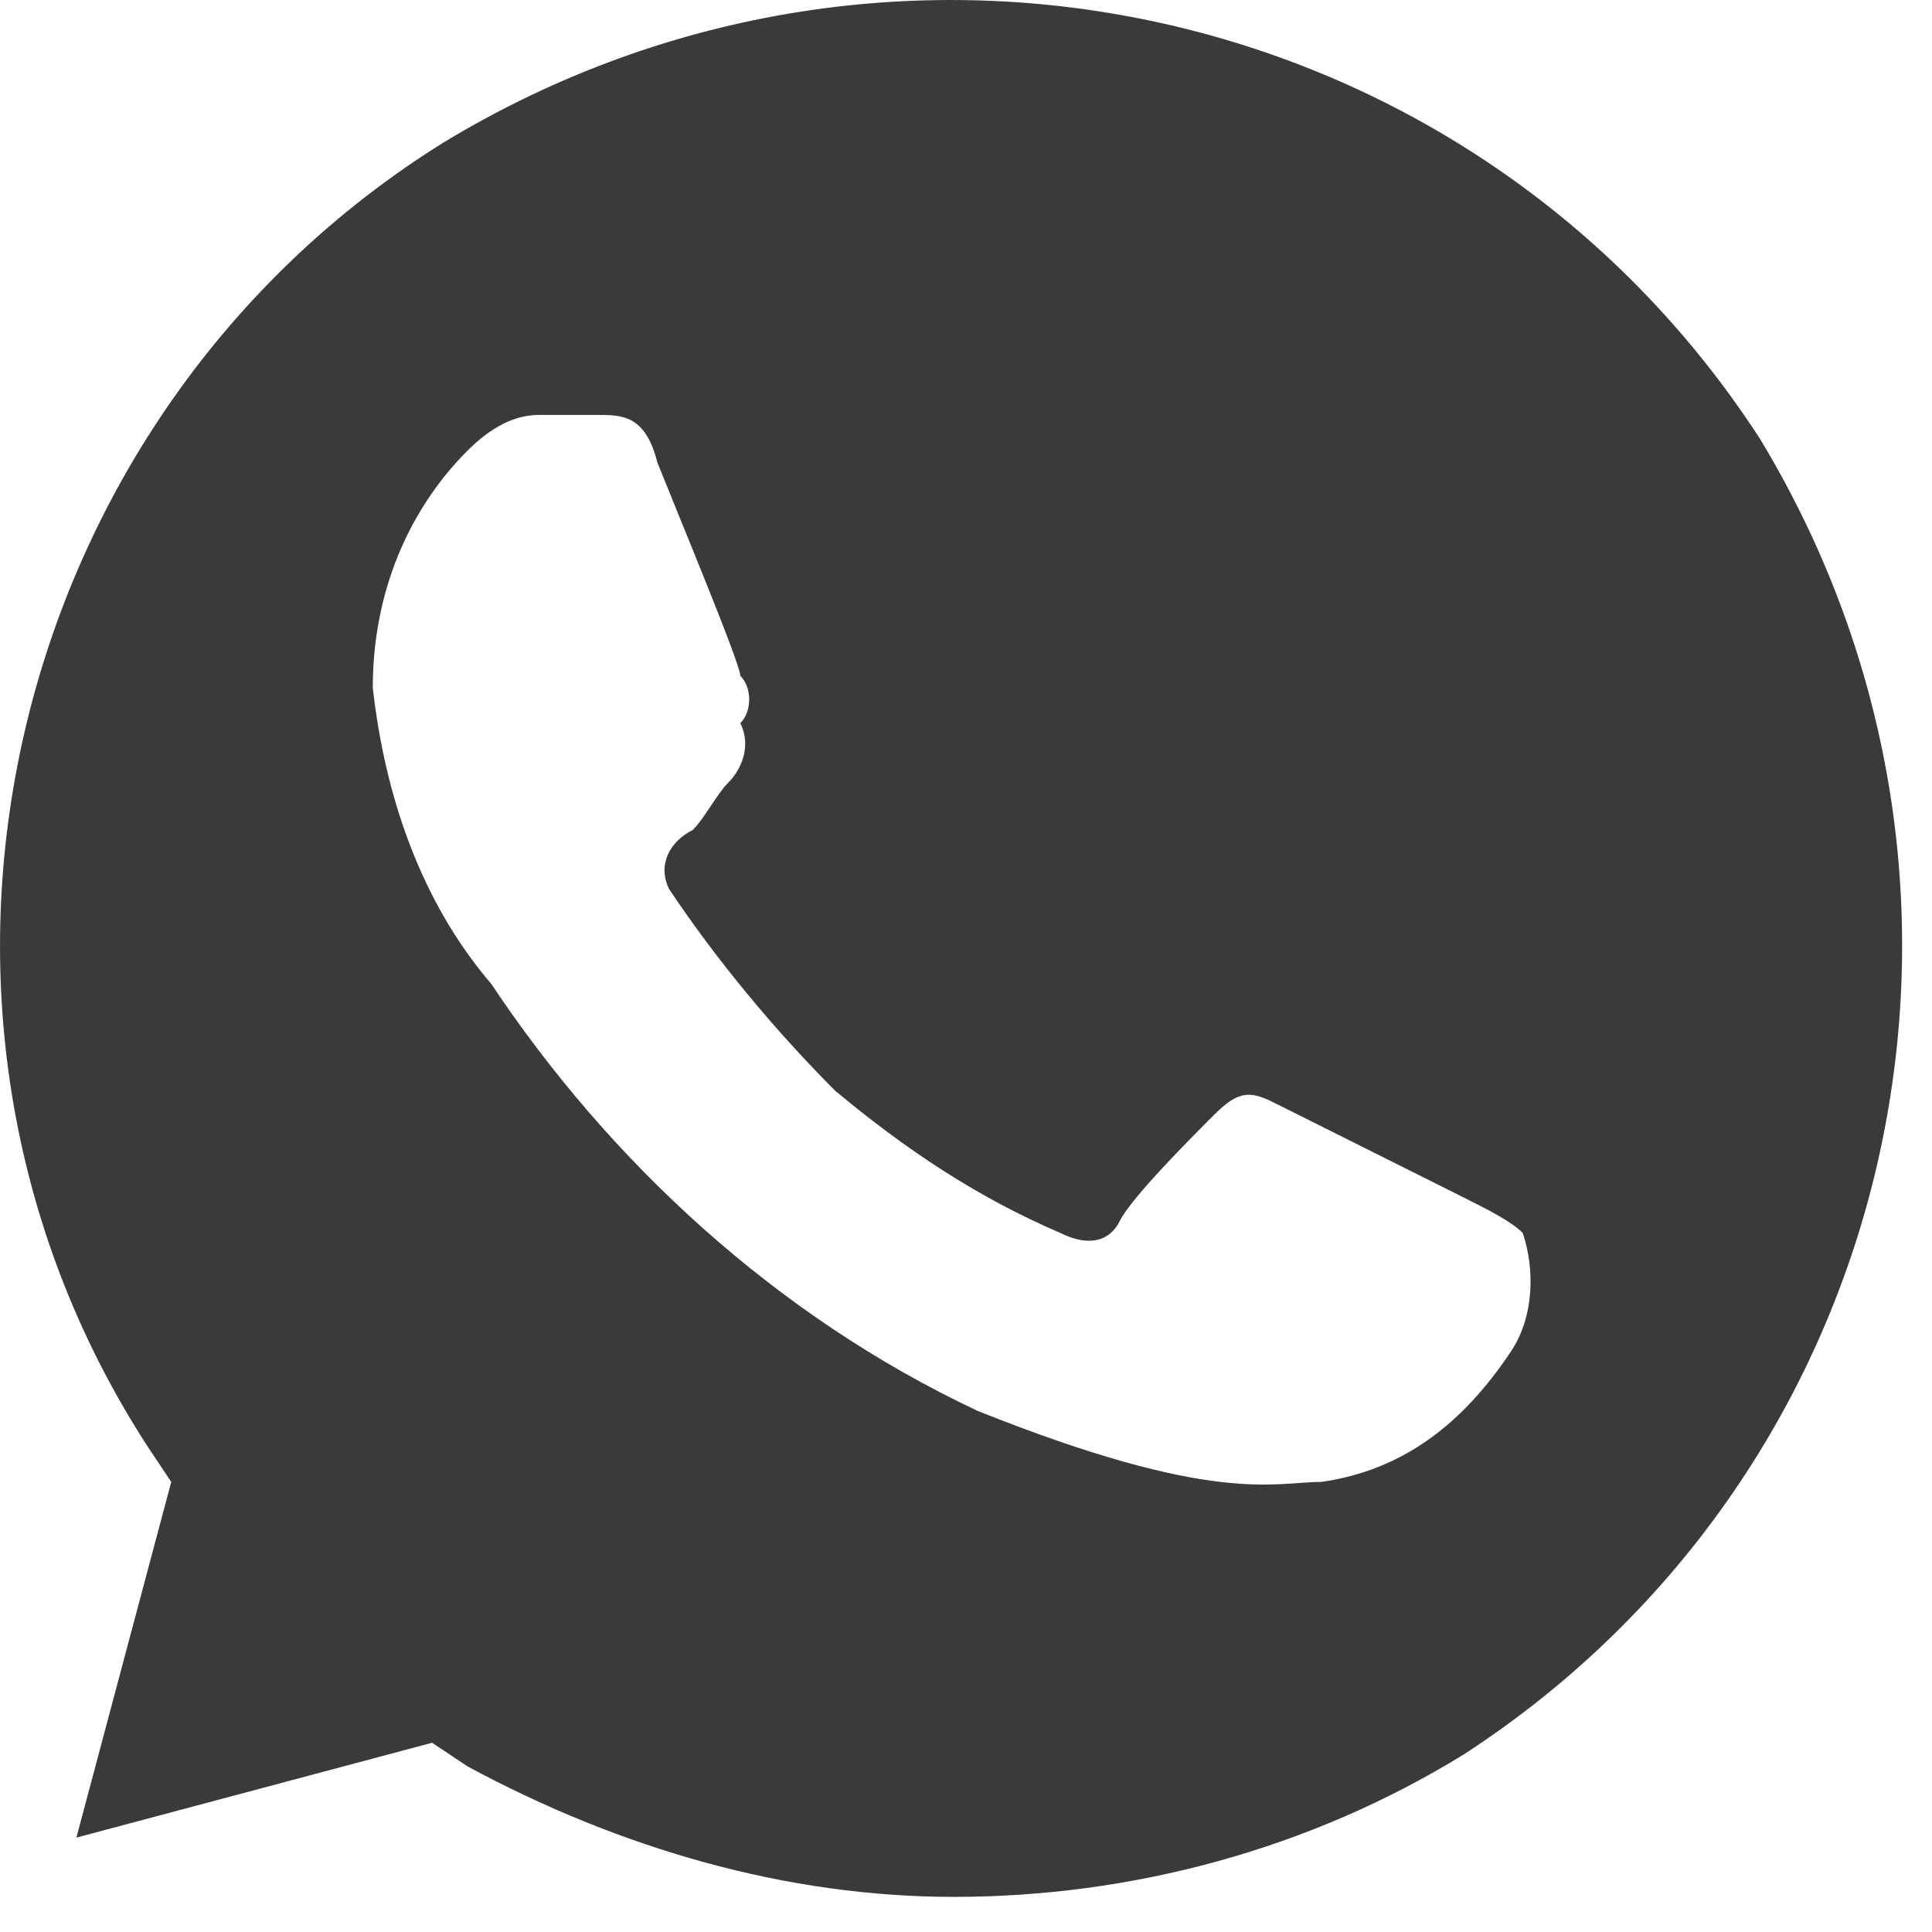 <?xml version="1.0" encoding="UTF-8"?> <svg xmlns="http://www.w3.org/2000/svg" width="22" height="22" viewBox="0 0 22 22" fill="none"> <path d="M20.04 4.995C16.8 0 10.185 -1.485 5.055 1.62C0.06 4.725 -1.56 11.475 1.68 16.47L1.95 16.875L0.87 20.925L4.92 19.845L5.325 20.115C7.08 21.06 8.97 21.6 10.86 21.6C12.885 21.6 14.91 21.06 16.665 19.98C21.66 16.74 23.145 10.125 20.04 4.995ZM17.205 15.39C16.665 16.2 15.99 16.74 15.045 16.875C14.505 16.875 13.83 17.145 11.13 16.065C8.835 14.985 6.945 13.23 5.595 11.205C4.785 10.26 4.38 9.045 4.245 7.83C4.245 6.75 4.65 5.805 5.325 5.13C5.595 4.86 5.865 4.725 6.135 4.725H6.81C7.08 4.725 7.35 4.725 7.485 5.265C7.755 5.94 8.43 7.56 8.43 7.695C8.565 7.83 8.565 8.1 8.43 8.235C8.565 8.505 8.43 8.775 8.295 8.91C8.16 9.045 8.025 9.315 7.89 9.45C7.62 9.585 7.485 9.855 7.62 10.125C8.16 10.935 8.835 11.745 9.51 12.42C10.32 13.095 11.13 13.635 12.075 14.04C12.345 14.175 12.615 14.175 12.75 13.905C12.885 13.635 13.56 12.96 13.83 12.69C14.1 12.42 14.235 12.42 14.505 12.555L16.665 13.635C16.935 13.77 17.205 13.905 17.34 14.04C17.475 14.445 17.475 14.985 17.205 15.39Z" fill="#3A3A3A"></path> </svg> 